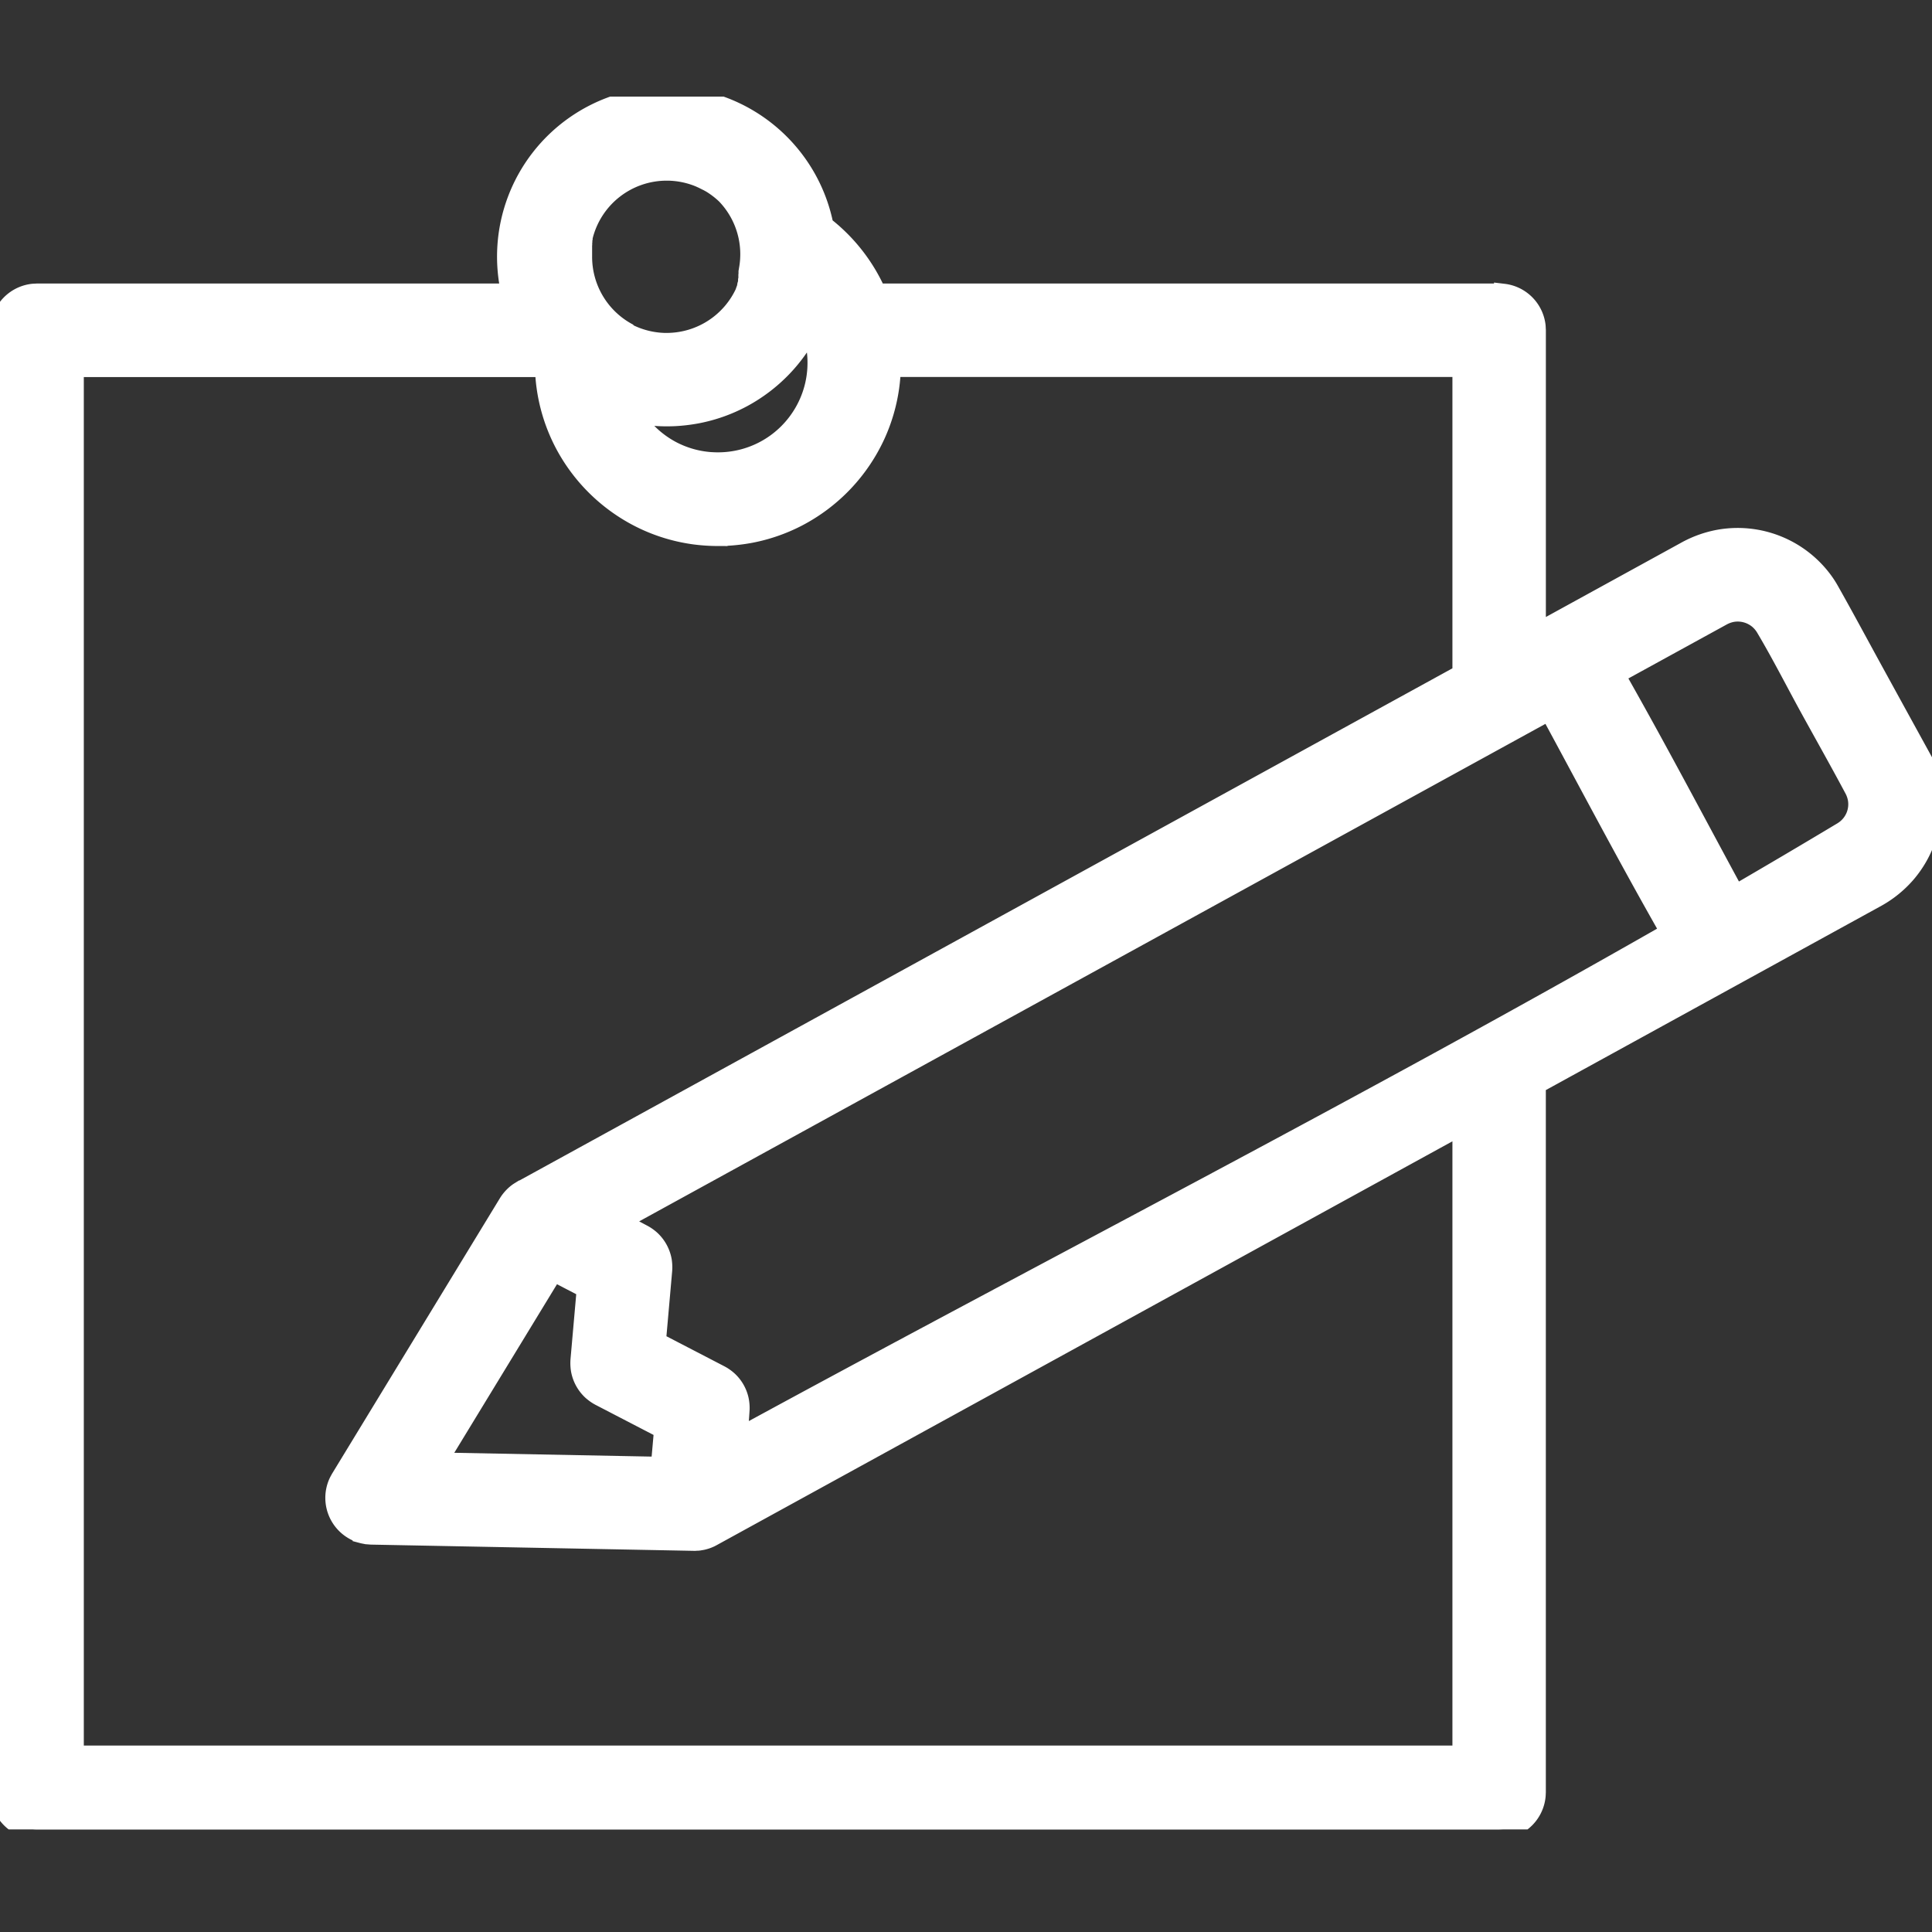 <svg xmlns="http://www.w3.org/2000/svg" xmlns:xlink="http://www.w3.org/1999/xlink" width="100" height="100" viewBox="0 0 100 100"><rect x="0" y="0" width="100" height="100" fill="#333333" stroke="none"/><defs><clipPath id="a"><rect width="100" height="89.69" fill="#fff" stroke="#fff" stroke-width="1"/></clipPath></defs><g transform="translate(-1234 -481)"><rect width="100" height="100" transform="translate(1234 481)" fill="none"/><g transform="translate(1234 486)"><g clip-path="url(#a)"><path d="M34.186,70.9l.169-1.917-3.3-1.712-.09-.05a2.25,2.25,0,0,1-.33-.245,1.93,1.93,0,0,1-.584-1.064,2.219,2.219,0,0,1-.024-.513l.326-3.7-1.707-.887-6.012,9.867,11.551.223Zm4-1.464c16.072-8.755,32.381-17.1,48.266-26.182-2.159-3.782-4.184-7.639-6.26-11.467L32.024,58.229q.619.329,1.241.652a2.079,2.079,0,0,1,.42.295,1.938,1.938,0,0,1,.585,1.064,2.135,2.135,0,0,1,.023.513l-.326,3.7,3.3,1.712.09.05a2.156,2.156,0,0,1,.33.245,1.918,1.918,0,0,1,.563.963,2.09,2.09,0,0,1,.051.511c-.031.5-.069,1-.111,1.5ZM89.812,41.319Q92.6,39.7,95.376,38.035a2.055,2.055,0,0,0,.171-.121,1.648,1.648,0,0,0,.6-1.536,1.726,1.726,0,0,0-.167-.51c-.748-1.405-1.533-2.793-2.3-4.188s-1.5-2.847-2.322-4.226a1.724,1.724,0,0,0-.349-.4,1.677,1.677,0,0,0-1.311-.364,1.748,1.748,0,0,0-.558.192L83.6,29.922c2.14,3.761,4.152,7.595,6.216,11.4Zm-10.3,9.8V87.77c-.005.078-.005.156-.015.232a1.888,1.888,0,0,1-.111.449,1.918,1.918,0,0,1-1.564,1.225c-.076.01-.154.01-.231.014H1.921c-.078,0-.156,0-.232-.014a1.9,1.9,0,0,1-.449-.111A1.921,1.921,0,0,1,.014,88C.006,87.926.006,87.848,0,87.77V12.094c.005-.078.005-.154.014-.231a1.9,1.9,0,0,1,.111-.45,1.919,1.919,0,0,1,1.563-1.224c.076-.008.154-.008.232-.014H26.442l0-.018A8.285,8.285,0,0,1,34.3,0a8.23,8.23,0,0,1,3.067.5A8.323,8.323,0,0,1,41.7,4.161a8.292,8.292,0,0,1,.863,2.157c.03.123.057.245.081.369q.283.219.548.46A9,9,0,0,1,45.148,9.7c.08.157.156.314.225.474H77.6c.078.005.154.005.231.014a1.887,1.887,0,0,1,.45.111A1.92,1.92,0,0,1,79.5,11.864c.008.076.008.154.014.231V27.781L87.31,23.5a5.656,5.656,0,0,1,1.674-.589,5.495,5.495,0,0,1,5.4,2.177c.109.15.209.306.3.467.8,1.415,1.566,2.85,2.348,4.274q1.141,2.081,2.284,4.16a5.662,5.662,0,0,1,.589,1.674,5.5,5.5,0,0,1-1.271,4.577,5.656,5.656,0,0,1-1.485,1.2L79.517,51.124ZM75.677,29.888V14.013H46.128a9.165,9.165,0,0,1-.084,1.024,8.941,8.941,0,0,1-.707,2.441,9.046,9.046,0,0,1-4.093,4.3,8.94,8.94,0,0,1-2.389.824,9.586,9.586,0,0,1-1.237.149c-.154.007-.306.01-.46.011a9.407,9.407,0,0,1-1.252-.086,8.933,8.933,0,0,1-2.44-.707,9.041,9.041,0,0,1-4.195-3.9,8.939,8.939,0,0,1-1.082-4.051H3.838V85.85H75.677V53.229L36.863,74.534h0c-.026.015-.053.028-.081.043s-.058.027-.088.04a1.434,1.434,0,0,1-.2.073,1.4,1.4,0,0,1-.25.056l-.059.011-.066.007-.017,0h-.015l-.108.007H35.9L19.22,74.449l-.237-.018c-.076-.017-.156-.028-.231-.048a1.922,1.922,0,0,1-1.245-2.64c.033-.073.074-.14.111-.21L26.3,57.282a1.993,1.993,0,0,1,.243-.318,1.86,1.86,0,0,1,.3-.261l.056-.036.106-.065.008,0ZM32.729,16.379a5.187,5.187,0,0,0,1.985,1.92,5.132,5.132,0,0,0,2.047.6c.132.008.263.014.4.014a5.126,5.126,0,0,0,4.455-2.58,5.109,5.109,0,0,0,.548-1.393,5.145,5.145,0,0,0-.21-3.006,8.327,8.327,0,0,1-3.488,3.632,8.234,8.234,0,0,1-2.384.853,8.7,8.7,0,0,1-1.141.138c-.142.007-.283.01-.425.011a8.765,8.765,0,0,1-1.053-.066c-.245-.031-.488-.073-.729-.126Zm-.24-4.132a4.476,4.476,0,0,0,1.905.485h.147a4.462,4.462,0,0,0,4.025-2.62l.017-.038,0,0,0-.008.008-.018,0-.008,0-.007,0-.008.005-.013L38.615,10l0-.008,0-.005,0-.008.008-.018,0-.008V9.941l.013-.033v0c.005-.013.01-.026.015-.038v0l0-.01.008-.018,0-.008,0-.005,0-.008.005-.013,0-.012,0-.008,0-.007,0-.008.007-.018,0-.01V9.731l.011-.031v0h0l.013-.038v0l0-.011.007-.018,0-.008,0-.007,0-.01,0-.012,0-.012,0-.008,0-.015,0-.017,0-.012V9.515l.008-.025,0-.011,0-.007.008-.031V9.435l0-.014,0-.015,0-.007V9.391l0-.012,0-.011,0-.008,0-.012,0-.008,0-.007,0-.013,0-.015V9.294l0-.015,0-.02.007-.028,0-.01h0V9.215l0-.02,0-.011v0l0-.01,0-.017,0-.008V9.142l0-.015,0-.012V9.1l0-.021V9.072c.007-.036.013-.073.018-.109A4.44,4.44,0,0,0,37.57,5.072a4.521,4.521,0,0,0-.661-.521h0c-.021-.014-.041-.027-.063-.04h0l-.063-.038h0l-.031-.017h0l-.017-.011-.012-.007h0l-.031-.018h0L36.663,4.4,36.65,4.4l0,0h0l-.031-.017h0l0,0L36.6,4.368l-.013-.007,0,0h0l-.03-.015h0l0,0-.012-.007-.014-.008H36.51l-.03-.015h0l0,0L36.463,4.3l-.017-.008h0l-.031-.014h0l0,0-.01-.005-.018-.008h0a.269.269,0,0,1-.031-.014h0l0,0-.008,0-.021-.01h0l-.032-.013h0l0,0L36.236,4.2a4.443,4.443,0,0,0-1.672-.349h-.053a4.45,4.45,0,0,0-4.326,3.39c0,.012-.007.025-.01.038V7.29l0,.015,0,.013,0,.008v.012l-.007.028v0h0c0,.013-.005.026-.008.04V7.42l0,.017,0,.013,0,.007v.005l0,.008,0,.025V7.5h0l-.007.04v.011l0,.018,0,.012V7.6l0,.008,0,.023v.009a.324.324,0,0,0-.005.04v.011l0,.018v.033l0,.02v.012c0,.012,0,.025,0,.037V7.87l0,.015V7.9c0,.012,0,.024,0,.038V8.28a4.457,4.457,0,0,0,2.3,3.916l.048.026.05.026.025.012Z" transform="translate(0 0)" fill="#fff" stroke="#fff" stroke-width="1" fill-rule="evenodd"/></g></g></g></svg>